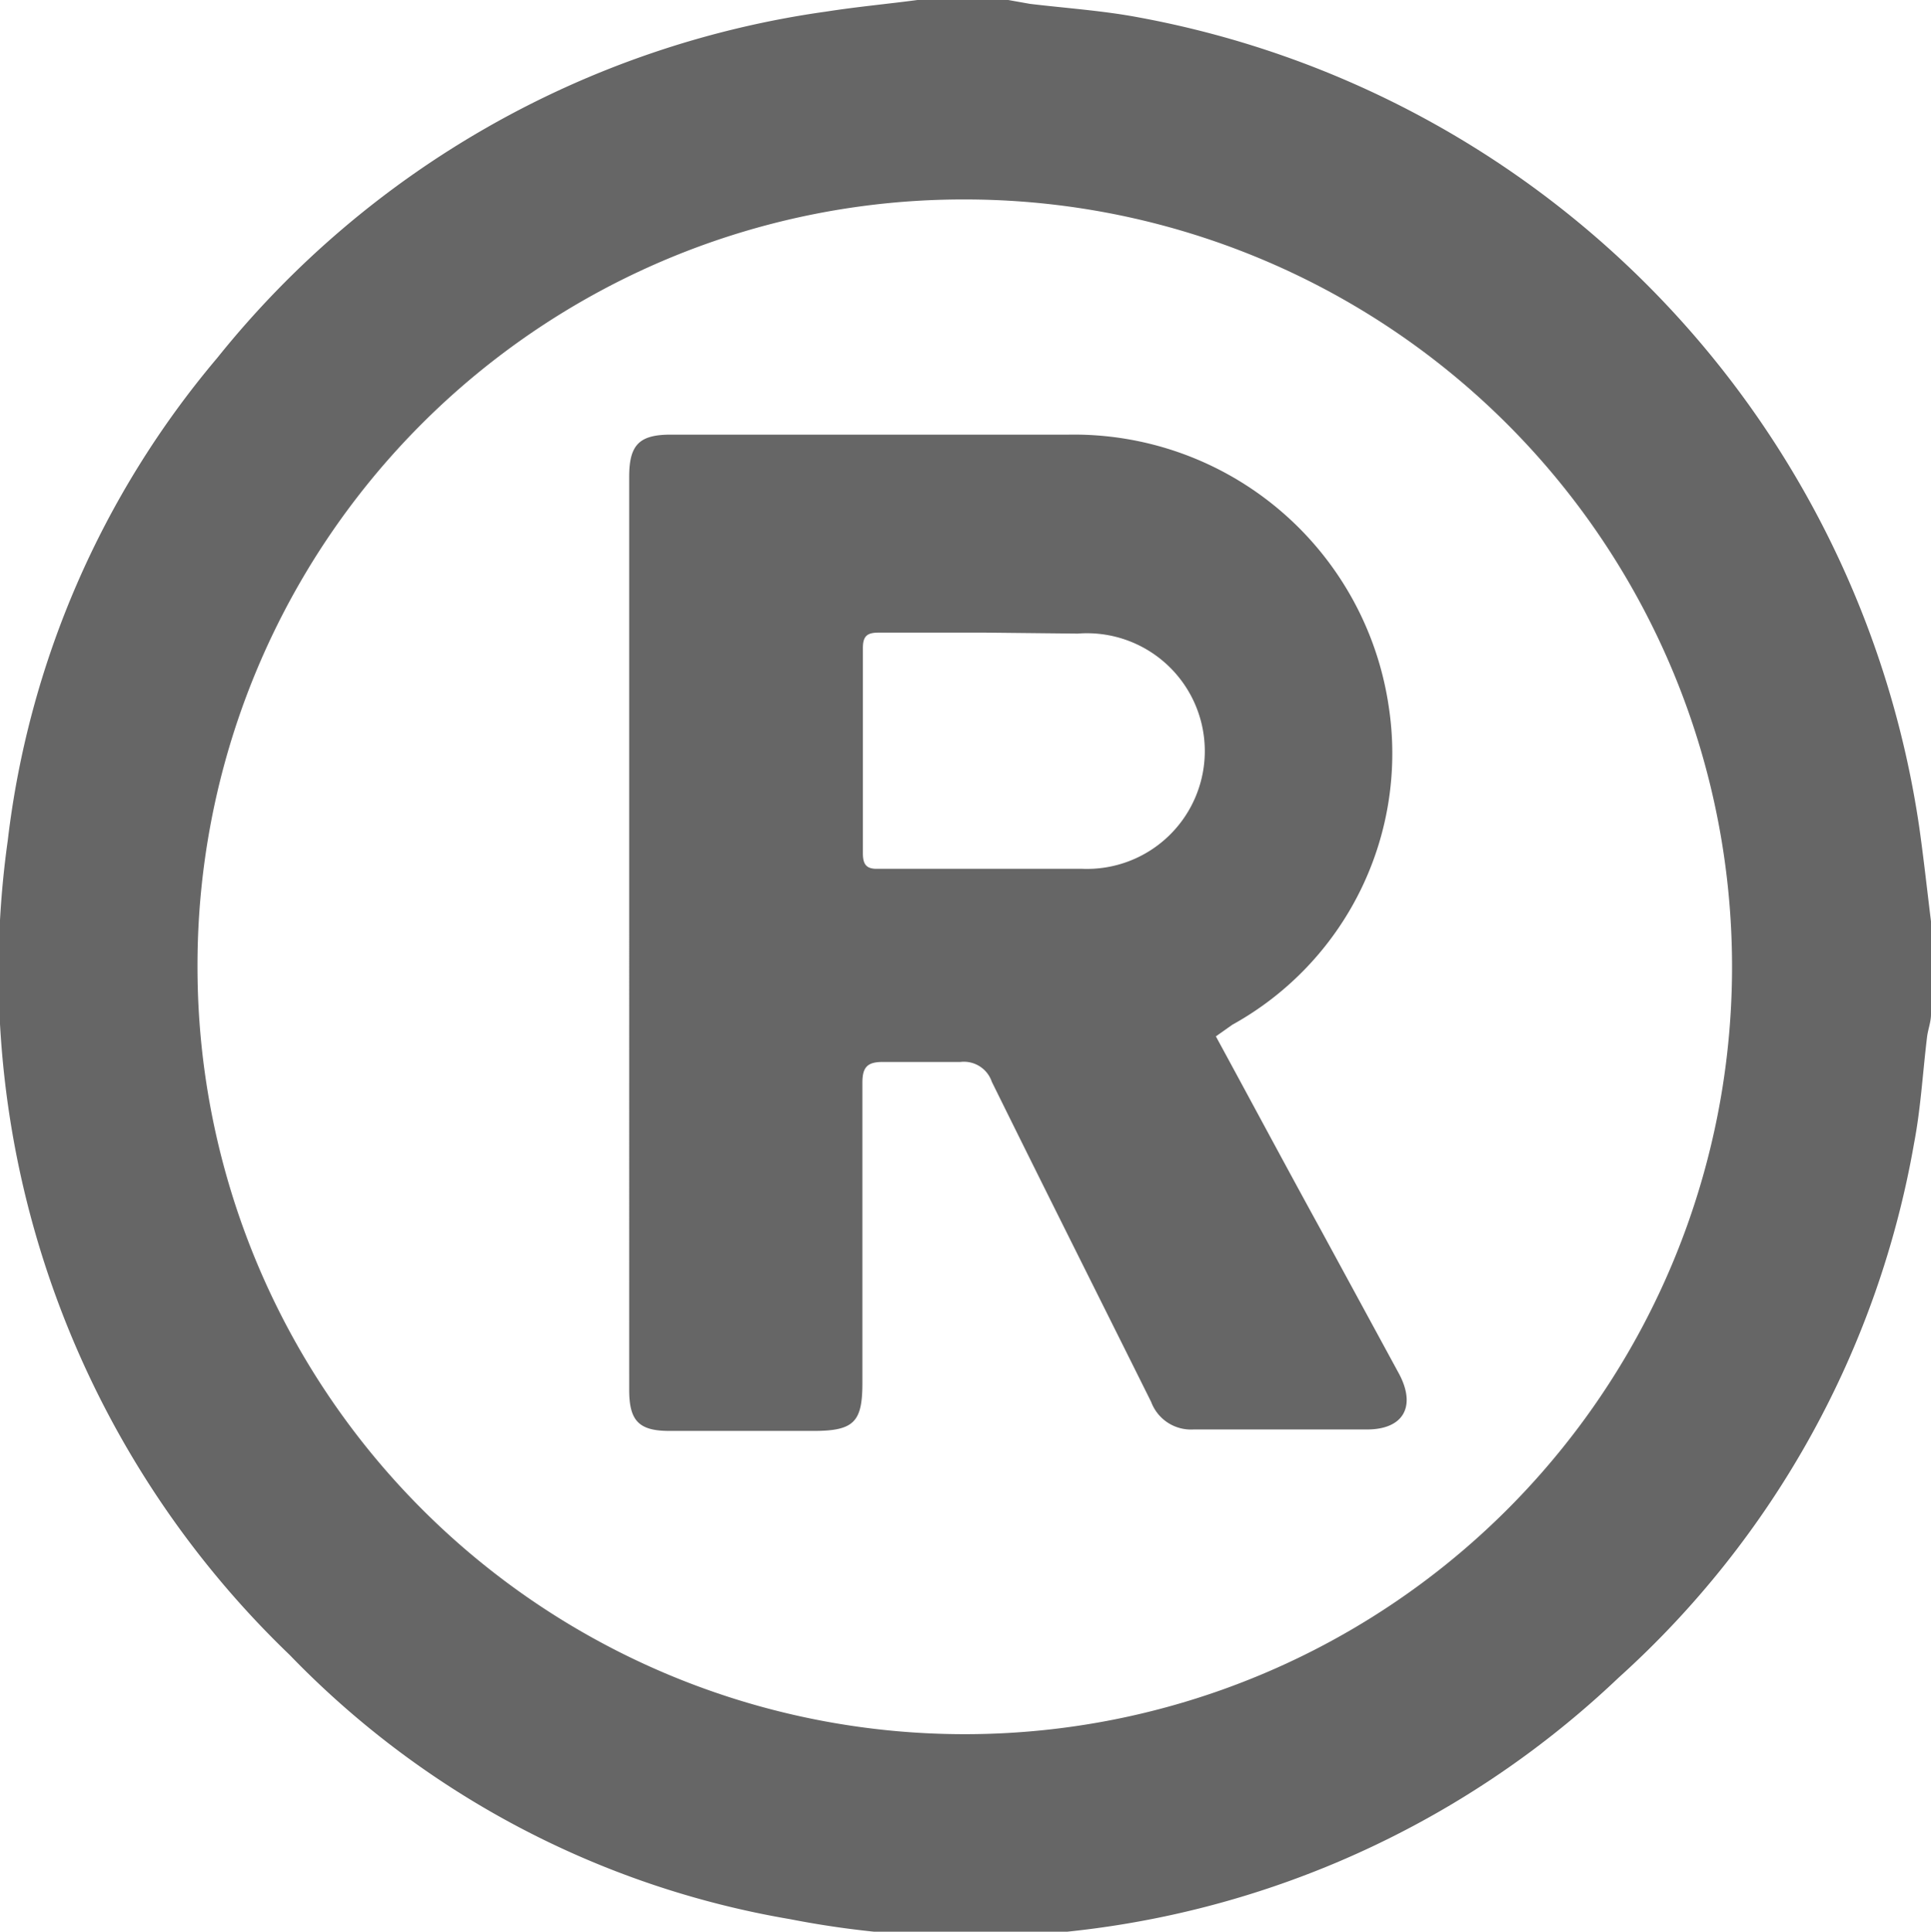 <svg xmlns="http://www.w3.org/2000/svg" viewBox="0 0 39.99 40">
  <defs>
    <style>
      .cls-1 {
        fill: #666;
      }
    </style>
  </defs>
  <g id="图层_2" data-name="图层 2">
    <g id="图层_1-2" data-name="图层 1">
      <g>
        <path class="cls-1" d="M19,0h1.88l.45.08c.75.09,1.51.14,2.25.28A20,20,0,0,1,39.75,17.15c.09.64.16,1.28.24,1.93V21c0,.16-.06.31-.08.46-.09.73-.13,1.48-.27,2.21a19.38,19.38,0,0,1-6.12,11.07,19.47,19.47,0,0,1-17.16,5A18.78,18.78,0,0,1,6,34.27,19.6,19.6,0,0,1,.16,17.41a18.91,18.91,0,0,1,4.34-10A19.66,19.66,0,0,1,17.11.24C17.75.14,18.4.08,19,0ZM4.09,20A15.89,15.89,0,1,0,20,4.13,15.86,15.86,0,0,0,4.09,20Z"/>
        <path class="cls-1" d="M25.18,21.46c.74,1.36,1.45,2.69,2.17,4l1.63,3c.35.67.08,1.14-.67,1.14-1.2,0-2.39,0-3.59,0a.88.88,0,0,1-.88-.57c-1.1-2.21-2.21-4.42-3.3-6.63a.61.61,0,0,0-.65-.41c-.54,0-1.07,0-1.61,0-.32,0-.42.11-.42.43,0,2.07,0,4.14,0,6.21,0,.8-.16,1-1,1h-3c-.63,0-.83-.21-.83-.85V9.87c0-.66.21-.87.86-.87h8.24a6.59,6.59,0,0,1,6.63,5.63,6.42,6.42,0,0,1-3.24,6.59ZM20.41,13.1H18.19c-.24,0-.32.08-.32.32v4.25c0,.24.08.33.32.32,1.4,0,2.81,0,4.21,0a2.44,2.44,0,1,0-.08-4.87Z"/>
      </g>
    </g>
  </g>
</svg>

